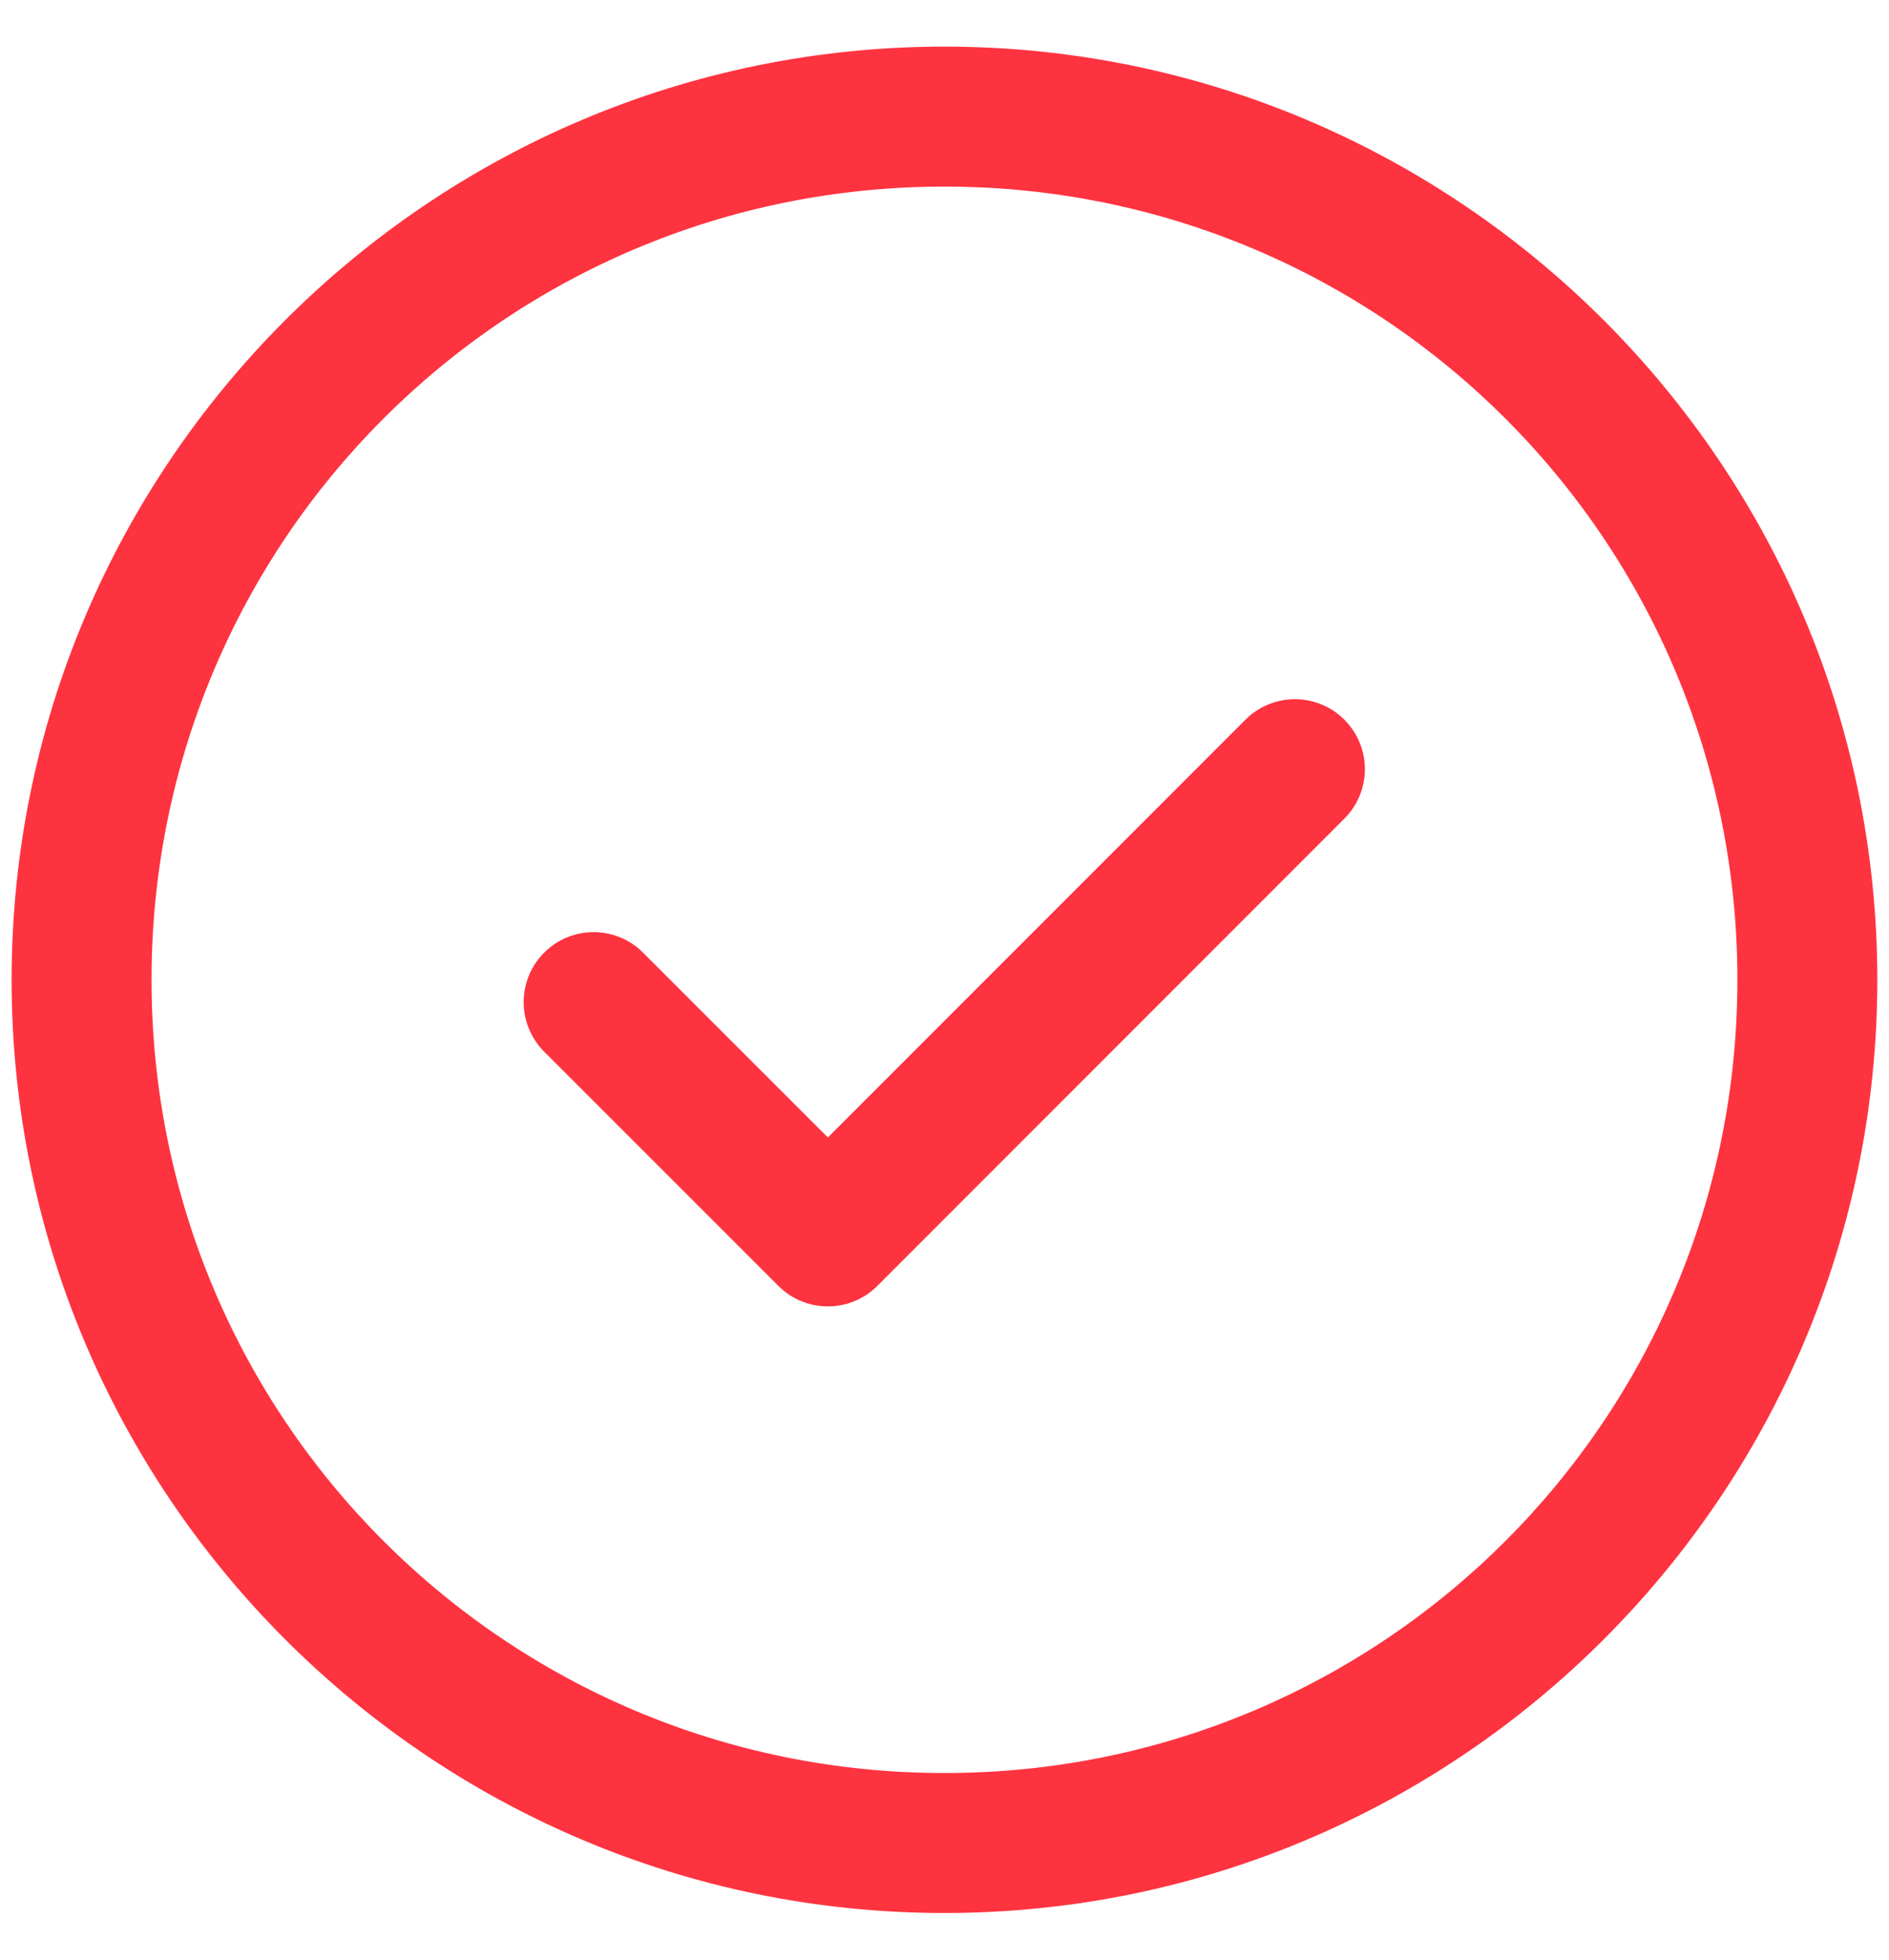 <svg width="27" height="28" viewBox="0 0 27 28" fill="none" xmlns="http://www.w3.org/2000/svg">
<path d="M13.499 0.666C6.147 0.666 0.166 6.647 0.166 13.999C0.166 21.351 6.147 27.333 13.499 27.333C20.851 27.333 26.833 21.351 26.833 13.999C26.833 6.647 20.851 0.666 13.499 0.666ZM13.499 2.666C19.77 2.666 24.833 7.728 24.833 13.999C24.833 20.27 19.77 25.333 13.499 25.333C7.228 25.333 2.166 20.27 2.166 13.999C2.166 7.728 7.228 2.666 13.499 2.666ZM18.48 9.99C18.22 9.998 17.974 10.106 17.792 10.292L11.833 16.252L9.206 13.626C9.114 13.53 9.004 13.453 8.882 13.4C8.76 13.348 8.628 13.32 8.495 13.318C8.362 13.317 8.23 13.342 8.107 13.392C7.984 13.443 7.872 13.517 7.778 13.611C7.684 13.705 7.609 13.817 7.559 13.94C7.509 14.063 7.484 14.195 7.485 14.329C7.486 14.461 7.514 14.593 7.567 14.715C7.62 14.837 7.696 14.948 7.792 15.04L11.126 18.373C11.313 18.561 11.568 18.666 11.833 18.666C12.098 18.666 12.352 18.561 12.54 18.373L19.206 11.706C19.351 11.566 19.449 11.385 19.489 11.188C19.529 10.99 19.508 10.786 19.43 10.6C19.351 10.415 19.218 10.257 19.049 10.148C18.88 10.04 18.681 9.984 18.48 9.99Z" fill="#FE3340"/>
</svg>
